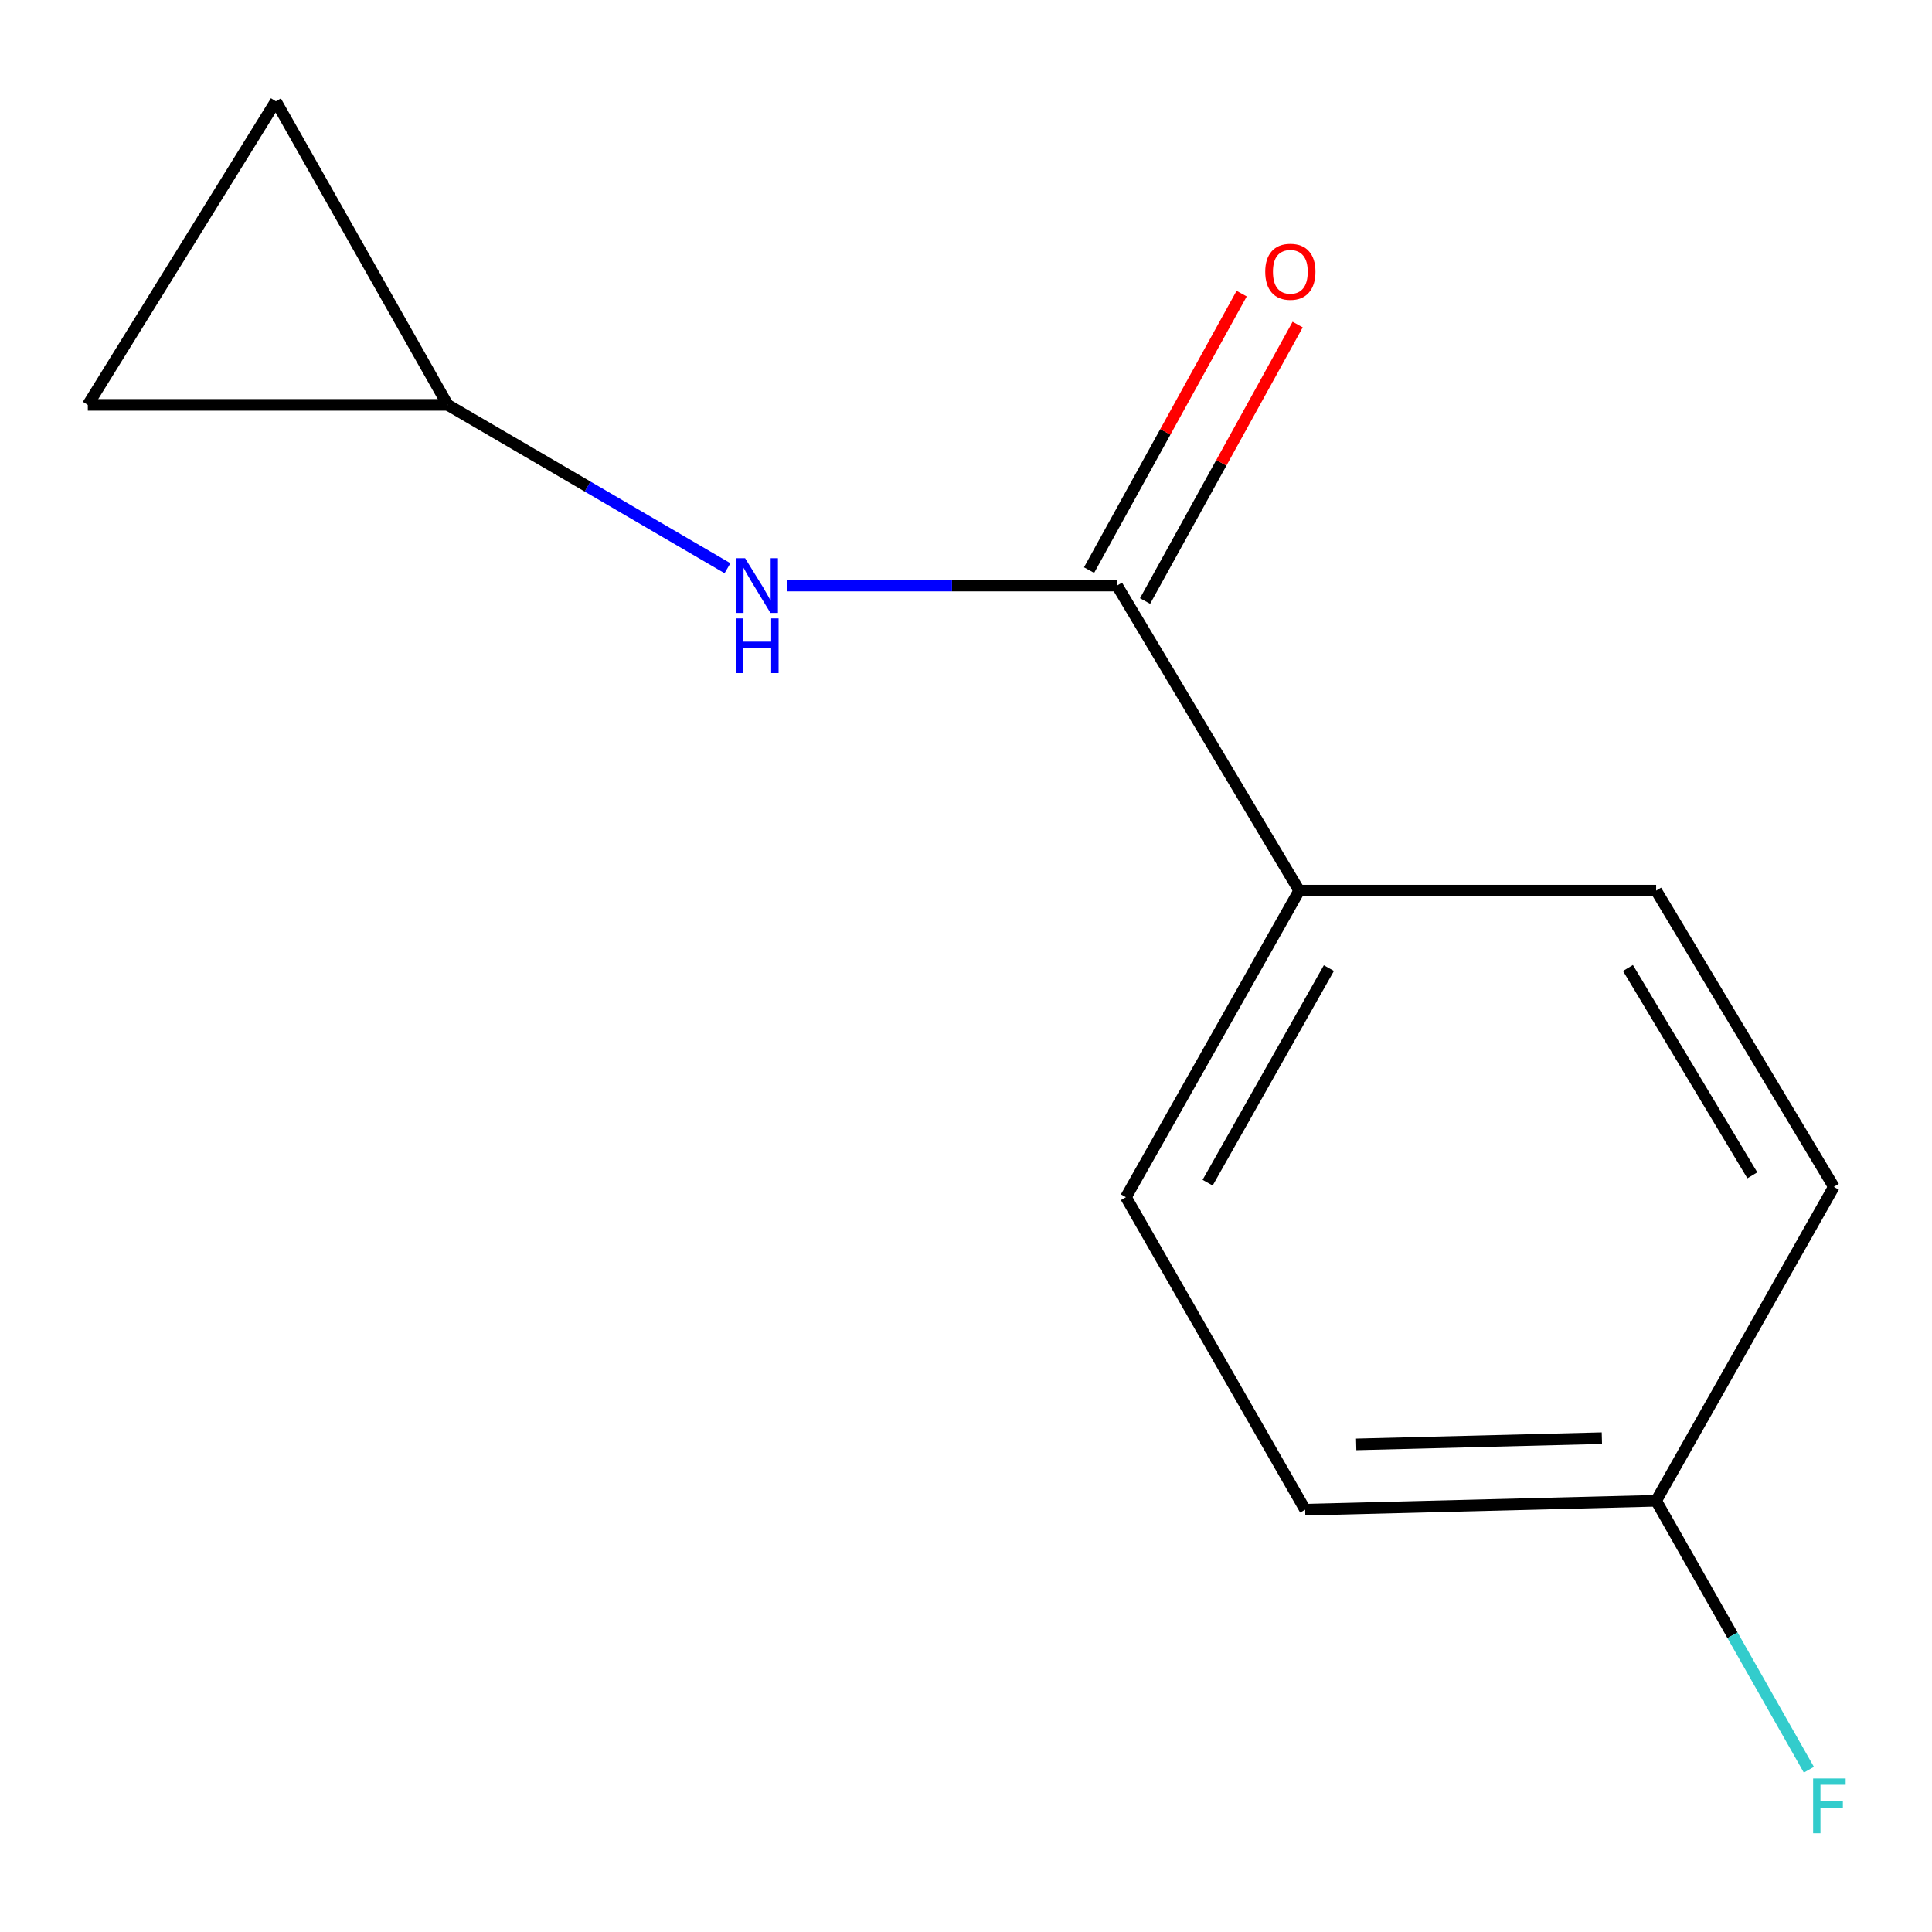 <?xml version='1.0' encoding='iso-8859-1'?>
<svg version='1.1' baseProfile='full'
              xmlns='http://www.w3.org/2000/svg'
                      xmlns:rdkit='http://www.rdkit.org/xml'
                      xmlns:xlink='http://www.w3.org/1999/xlink'
                  xml:space='preserve'
width='1000px' height='1000px' viewBox='0 0 1000 1000'>
<!-- END OF HEADER -->
<rect style='opacity:1.0;fill:#FFFFFF;stroke:none' width='1000' height='1000' x='0' y='0'> </rect>
<path class='bond-0' d='M 578.186,303.086 L 492.752,303.086' style='fill:none;fill-rule:evenodd;stroke:#000000;stroke-width:6px;stroke-linecap:butt;stroke-linejoin:miter;stroke-opacity:1' />
<path class='bond-0' d='M 492.752,303.086 L 407.317,303.086' style='fill:none;fill-rule:evenodd;stroke:#0000FF;stroke-width:6px;stroke-linecap:butt;stroke-linejoin:miter;stroke-opacity:1' />
<path class='bond-2' d='M 578.186,303.086 L 672.459,460.987' style='fill:none;fill-rule:evenodd;stroke:#000000;stroke-width:6px;stroke-linecap:butt;stroke-linejoin:miter;stroke-opacity:1' />
<path class='bond-5' d='M 592.68,311.086 L 632.173,239.536' style='fill:none;fill-rule:evenodd;stroke:#000000;stroke-width:6px;stroke-linecap:butt;stroke-linejoin:miter;stroke-opacity:1' />
<path class='bond-5' d='M 632.173,239.536 L 671.665,167.987' style='fill:none;fill-rule:evenodd;stroke:#FF0000;stroke-width:6px;stroke-linecap:butt;stroke-linejoin:miter;stroke-opacity:1' />
<path class='bond-5' d='M 563.692,295.086 L 603.185,223.536' style='fill:none;fill-rule:evenodd;stroke:#000000;stroke-width:6px;stroke-linecap:butt;stroke-linejoin:miter;stroke-opacity:1' />
<path class='bond-5' d='M 603.185,223.536 L 642.677,151.986' style='fill:none;fill-rule:evenodd;stroke:#FF0000;stroke-width:6px;stroke-linecap:butt;stroke-linejoin:miter;stroke-opacity:1' />
<path class='bond-1' d='M 376.543,294.109 L 304.132,251.838' style='fill:none;fill-rule:evenodd;stroke:#0000FF;stroke-width:6px;stroke-linecap:butt;stroke-linejoin:miter;stroke-opacity:1' />
<path class='bond-1' d='M 304.132,251.838 L 231.72,209.567' style='fill:none;fill-rule:evenodd;stroke:#000000;stroke-width:6px;stroke-linecap:butt;stroke-linejoin:miter;stroke-opacity:1' />
<path class='bond-3' d='M 231.72,209.567 L 45.455,209.567' style='fill:none;fill-rule:evenodd;stroke:#000000;stroke-width:6px;stroke-linecap:butt;stroke-linejoin:miter;stroke-opacity:1' />
<path class='bond-4' d='M 231.72,209.567 L 142.781,52.42' style='fill:none;fill-rule:evenodd;stroke:#000000;stroke-width:6px;stroke-linecap:butt;stroke-linejoin:miter;stroke-opacity:1' />
<path class='bond-6' d='M 672.459,460.987 L 582.785,619.66' style='fill:none;fill-rule:evenodd;stroke:#000000;stroke-width:6px;stroke-linecap:butt;stroke-linejoin:miter;stroke-opacity:1' />
<path class='bond-6' d='M 687.834,501.079 L 625.062,612.15' style='fill:none;fill-rule:evenodd;stroke:#000000;stroke-width:6px;stroke-linecap:butt;stroke-linejoin:miter;stroke-opacity:1' />
<path class='bond-7' d='M 672.459,460.987 L 857.217,460.987' style='fill:none;fill-rule:evenodd;stroke:#000000;stroke-width:6px;stroke-linecap:butt;stroke-linejoin:miter;stroke-opacity:1' />
<path class='bond-13' d='M 45.455,209.567 L 142.781,52.42' style='fill:none;fill-rule:evenodd;stroke:#000000;stroke-width:6px;stroke-linecap:butt;stroke-linejoin:miter;stroke-opacity:1' />
<path class='bond-10' d='M 582.785,619.66 L 675.55,781.406' style='fill:none;fill-rule:evenodd;stroke:#000000;stroke-width:6px;stroke-linecap:butt;stroke-linejoin:miter;stroke-opacity:1' />
<path class='bond-9' d='M 857.217,460.987 L 949.191,614.307' style='fill:none;fill-rule:evenodd;stroke:#000000;stroke-width:6px;stroke-linecap:butt;stroke-linejoin:miter;stroke-opacity:1' />
<path class='bond-9' d='M 842.619,501.018 L 907.001,608.342' style='fill:none;fill-rule:evenodd;stroke:#000000;stroke-width:6px;stroke-linecap:butt;stroke-linejoin:miter;stroke-opacity:1' />
<path class='bond-8' d='M 857.217,776.807 L 949.191,614.307' style='fill:none;fill-rule:evenodd;stroke:#000000;stroke-width:6px;stroke-linecap:butt;stroke-linejoin:miter;stroke-opacity:1' />
<path class='bond-11' d='M 857.217,776.807 L 896.744,846.408' style='fill:none;fill-rule:evenodd;stroke:#000000;stroke-width:6px;stroke-linecap:butt;stroke-linejoin:miter;stroke-opacity:1' />
<path class='bond-11' d='M 896.744,846.408 L 936.271,916.008' style='fill:none;fill-rule:evenodd;stroke:#33CCCC;stroke-width:6px;stroke-linecap:butt;stroke-linejoin:miter;stroke-opacity:1' />
<path class='bond-12' d='M 857.217,776.807 L 675.55,781.406' style='fill:none;fill-rule:evenodd;stroke:#000000;stroke-width:6px;stroke-linecap:butt;stroke-linejoin:miter;stroke-opacity:1' />
<path class='bond-12' d='M 829.129,744.397 L 701.962,747.616' style='fill:none;fill-rule:evenodd;stroke:#000000;stroke-width:6px;stroke-linecap:butt;stroke-linejoin:miter;stroke-opacity:1' />
<path  class='atom-1' d='M 385.66 288.926
L 394.94 303.926
Q 395.86 305.406, 397.34 308.086
Q 398.82 310.766, 398.9 310.926
L 398.9 288.926
L 402.66 288.926
L 402.66 317.246
L 398.78 317.246
L 388.82 300.846
Q 387.66 298.926, 386.42 296.726
Q 385.22 294.526, 384.86 293.846
L 384.86 317.246
L 381.18 317.246
L 381.18 288.926
L 385.66 288.926
' fill='#0000FF'/>
<path  class='atom-1' d='M 380.84 320.078
L 384.68 320.078
L 384.68 332.118
L 399.16 332.118
L 399.16 320.078
L 403 320.078
L 403 348.398
L 399.16 348.398
L 399.16 335.318
L 384.68 335.318
L 384.68 348.398
L 380.84 348.398
L 380.84 320.078
' fill='#0000FF'/>
<path  class='atom-6' d='M 654.879 140.666
Q 654.879 133.866, 658.239 130.066
Q 661.599 126.266, 667.879 126.266
Q 674.159 126.266, 677.519 130.066
Q 680.879 133.866, 680.879 140.666
Q 680.879 147.546, 677.479 151.466
Q 674.079 155.346, 667.879 155.346
Q 661.639 155.346, 658.239 151.466
Q 654.879 147.586, 654.879 140.666
M 667.879 152.146
Q 672.199 152.146, 674.519 149.266
Q 676.879 146.346, 676.879 140.666
Q 676.879 135.106, 674.519 132.306
Q 672.199 129.466, 667.879 129.466
Q 663.559 129.466, 661.199 132.266
Q 658.879 135.066, 658.879 140.666
Q 658.879 146.386, 661.199 149.266
Q 663.559 152.146, 667.879 152.146
' fill='#FF0000'/>
<path  class='atom-12' d='M 938.471 920.548
L 955.311 920.548
L 955.311 923.788
L 942.271 923.788
L 942.271 932.388
L 953.871 932.388
L 953.871 935.668
L 942.271 935.668
L 942.271 948.868
L 938.471 948.868
L 938.471 920.548
' fill='#33CCCC'/>
</svg>
